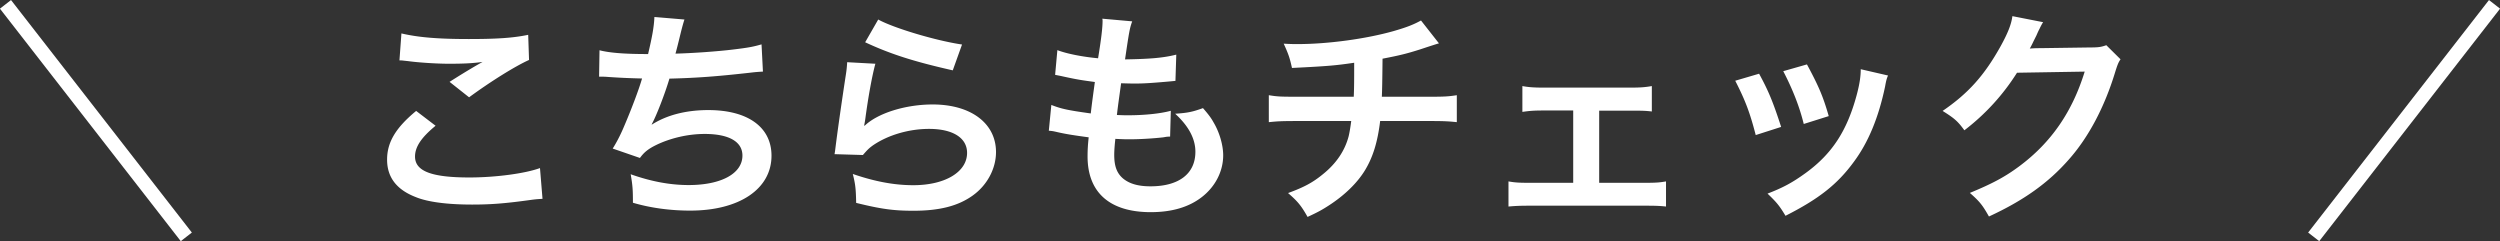 <svg data-name="レイヤー 2" xmlns="http://www.w3.org/2000/svg" viewBox="0 0 178.06 17.17"><rect x="0" y="0" width="178.06" height="17.17" fill="#333333" stroke="none"/><g data-name="レイヤー 1"><path d="M31.02 8.96c-1.01.83-1.46 1.5-1.46 2.19 0 1.04 1.17 1.49 3.87 1.49 1.9 0 4-.29 5.03-.67l.18 2.19c-.27.02-.37.02-.7.06-1.92.27-2.95.35-4.32.35-1.74 0-3.15-.18-4-.53-1.38-.53-2.05-1.42-2.05-2.67s.62-2.27 2.07-3.47l1.39 1.06zm-2.43-6.58c1.23.29 2.66.4 4.8.4 2.03 0 3.17-.08 4.23-.3l.06 1.79c-.96.43-2.69 1.5-4.27 2.66l-1.39-1.1c.83-.53 1.62-1.01 2.35-1.42-.7.1-1.39.13-2.4.13-.82 0-2.14-.08-2.93-.19-.32-.03-.37-.05-.59-.05l.14-1.91zm14.11 1.2c.74.19 1.81.27 3.46.27.3-1.28.42-1.95.45-2.64l2.14.18q-.1.29-.26.93-.29 1.2-.38 1.5c1.22-.03 3.03-.16 4.08-.29 1.18-.14 1.49-.21 2.05-.37l.1 1.94c-.37.02-.51.03-.93.08-2.32.26-3.73.37-5.73.42-.34 1.14-.94 2.67-1.26 3.25v.03c1.07-.69 2.46-1.04 4.03-1.04 2.82 0 4.5 1.22 4.5 3.25 0 2.37-2.29 3.91-5.79 3.91-1.42 0-2.83-.19-4.08-.56 0-.91-.02-1.23-.16-2.03 1.44.51 2.79.77 4.13.77 2.32 0 3.83-.82 3.83-2.1 0-.99-.96-1.54-2.69-1.54-1.18 0-2.42.29-3.44.78-.59.29-.88.53-1.17.93l-1.94-.67c.24-.38.51-.88.75-1.44.53-1.22 1.12-2.77 1.34-3.55-.85-.02-1.57-.05-2.42-.11-.22-.02-.38-.02-.51-.02h-.13l.03-1.87zm19.65.95c-.24.88-.51 2.37-.72 3.94q-.03.22-.08.46l.03.03c.93-.9 2.91-1.52 4.85-1.52 2.72 0 4.51 1.34 4.51 3.39 0 1.17-.62 2.35-1.65 3.09-1.04.75-2.37 1.09-4.23 1.09-1.38 0-2.26-.11-4.08-.56-.02-.99-.05-1.31-.24-2.06 1.57.54 2.95.8 4.31.8 2.26 0 3.83-.94 3.83-2.3 0-1.07-1.01-1.71-2.71-1.71-1.42 0-2.91.43-3.99 1.17-.29.21-.38.3-.72.69l-2.02-.06c.05-.29.05-.35.13-.96.13-.99.38-2.77.67-4.66.06-.38.08-.58.1-.93l2 .11zm.2-3.14c1.1.61 4.16 1.52 5.97 1.78l-.66 1.84c-2.74-.62-4.42-1.15-6.24-2l.93-1.62zm12.32 6.08c.74.29 1.18.38 2.82.61.06-.58.21-1.65.29-2.24-.94-.13-1.2-.16-2.29-.4-.22-.05-.3-.06-.54-.11l.16-1.76c.67.26 1.81.48 2.9.58.22-1.34.32-2.18.32-2.66 0-.05 0-.08-.02-.16l2.13.19c-.18.5-.22.74-.51 2.71 1.81-.03 2.74-.11 3.65-.34l-.06 1.87c-.21.02-.29.03-.64.06-1.15.1-1.67.13-2.24.13-.16 0-.3 0-.99-.02-.16 1.17-.21 1.49-.3 2.26.48.02.61.02.78.02 1.14 0 2.29-.11 3.06-.32l-.05 1.84c-.16 0-.21 0-.48.05-.7.08-1.65.14-2.4.14-.26 0-.4 0-1.02-.03-.05.43-.08.85-.08 1.14 0 .79.18 1.28.59 1.65.46.4 1.1.59 1.99.59 2.03 0 3.2-.9 3.2-2.46 0-.93-.48-1.83-1.44-2.71.9-.06 1.23-.13 1.98-.4.4.46.58.7.75 1.01.42.7.69 1.62.69 2.35 0 1.14-.56 2.24-1.54 2.99-.91.7-2.11 1.06-3.62 1.06-2.91 0-4.5-1.39-4.5-3.97 0-.42.02-.82.08-1.36-.96-.13-1.58-.22-2.23-.37-.34-.08-.38-.08-.61-.1l.18-1.84zm27.61-4.38q-.19.05-1.34.43c-.91.29-1.42.42-2.67.66q-.02 2.16-.05 2.71h3.39c1.09 0 1.36-.02 1.95-.11V8.7c-.59-.06-.9-.08-1.92-.08H98.3c-.18 1.49-.51 2.56-1.07 3.49-.56.93-1.49 1.82-2.61 2.54-.45.29-.75.46-1.49.8-.46-.82-.72-1.12-1.39-1.7 1.15-.42 1.76-.75 2.48-1.34.96-.77 1.57-1.68 1.84-2.72.06-.27.11-.54.18-1.07h-3.95c-1.02 0-1.33.02-1.92.08V6.78c.59.1.86.11 1.95.11h4.1c.03-.67.03-1.3.03-2.42-1.3.19-1.79.24-4.43.37-.16-.72-.24-.96-.59-1.73.5.03.75.03.99.03 2.15 0 4.88-.37 6.85-.93.93-.27 1.39-.45 1.94-.75l1.28 1.63zm11.42 9.93h3.27c.75 0 1.04-.02 1.49-.1v1.79c-.46-.05-.78-.06-1.49-.06h-8.24c-.72 0-1.04.02-1.49.06v-1.79c.45.08.74.1 1.47.1h3.14V7.87h-2.15c-.59 0-.93.02-1.47.1V6.13c.43.08.82.11 1.46.11h6.29c.67 0 1.02-.03 1.47-.11v1.81c-.43-.05-.67-.06-1.46-.06h-2.29v5.15zm11.39-7.77c.67 1.23.99 2 1.57 3.79l-1.81.58c-.42-1.62-.74-2.46-1.46-3.87l1.7-.5zm9.19.11c-.1.24-.13.32-.22.82-.46 2.18-1.18 3.94-2.21 5.33-1.18 1.62-2.51 2.66-4.88 3.86-.42-.7-.61-.94-1.28-1.58 1.12-.43 1.78-.79 2.72-1.47 1.87-1.36 2.94-2.99 3.63-5.55.21-.78.29-1.34.29-1.84l1.95.45zm-5.78-.77c.85 1.58 1.15 2.29 1.55 3.68l-1.78.56c-.3-1.22-.78-2.45-1.46-3.76l1.68-.48zm22.34-.38c-.16.24-.22.38-.4.96-.74 2.43-1.87 4.59-3.28 6.18-1.47 1.68-3.23 2.93-5.7 4.07-.45-.8-.66-1.07-1.36-1.68 1.6-.66 2.5-1.14 3.51-1.89 2.29-1.7 3.79-3.89 4.67-6.75l-4.82.08a15.66 15.66 0 01-3.75 4.1c-.48-.66-.72-.86-1.55-1.38 1.83-1.25 2.98-2.53 4.15-4.64.5-.91.75-1.54.82-2.11l2.19.43q-.1.14-.27.5-.05.08-.21.45l-.21.42q-.1.22-.26.51c.21-.02.46-.03.77-.03l3.51-.05c.62 0 .8-.03 1.17-.16l1.02 1.01z" fill="#fff"/><path d="M.39.31l12.88 16.56M177.67.31l-12.88 16.56" fill="none" stroke="#fff" stroke-miterlimit="10"/></g></svg>